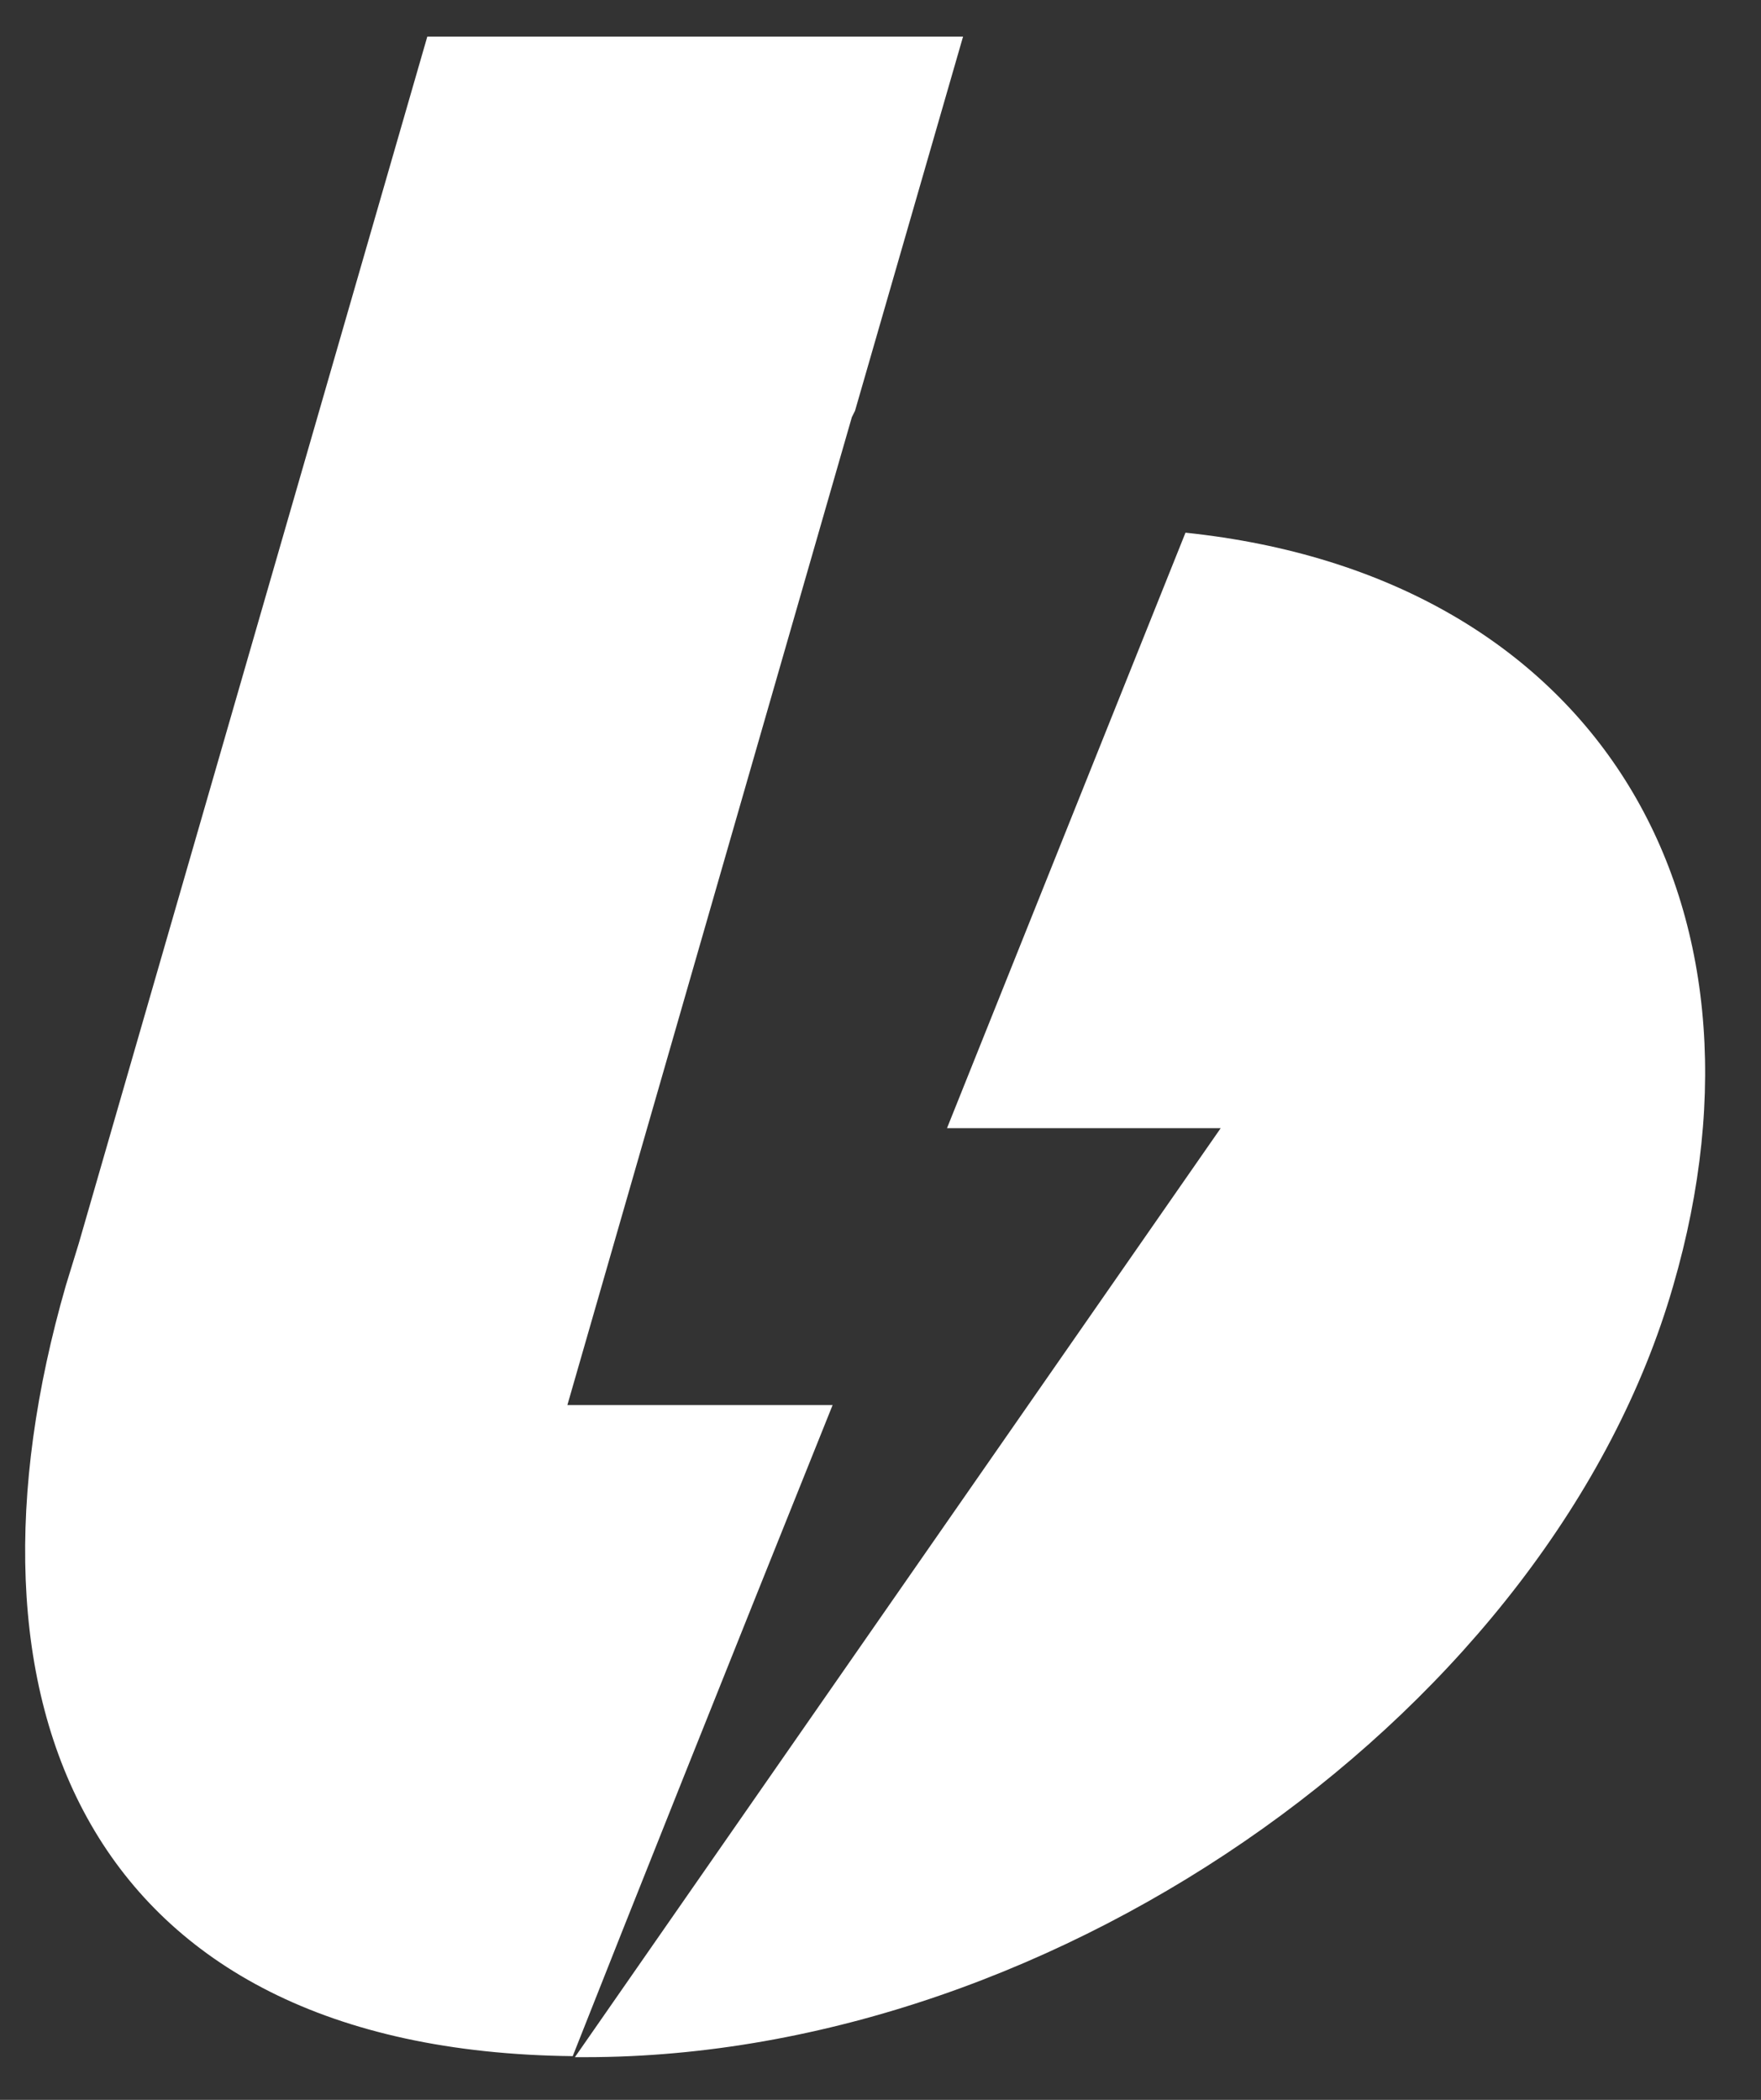 <svg width="26" height="31" viewBox="0 0 26 31" fill="none" xmlns="http://www.w3.org/2000/svg">
<rect x="0" y="0" width="26" height="31" fill="#333333" stroke="none"/>
<path d="M1.162 18.36L6.309 0.54H14.219L12.624 6.064C12.608 6.096 12.593 6.127 12.577 6.159L8.377 20.743H12.293C10.651 24.831 9.372 28.035 8.456 30.355C1.226 30.276 -0.795 25.099 0.973 18.975L1.162 18.36ZM8.488 30.37L18.023 16.655H13.982L17.503 7.864C23.533 8.495 26.375 13.246 24.701 18.991C22.918 25.162 15.687 30.37 8.646 30.37C8.583 30.37 8.535 30.37 8.488 30.37Z" fill="white"/>
</svg>
